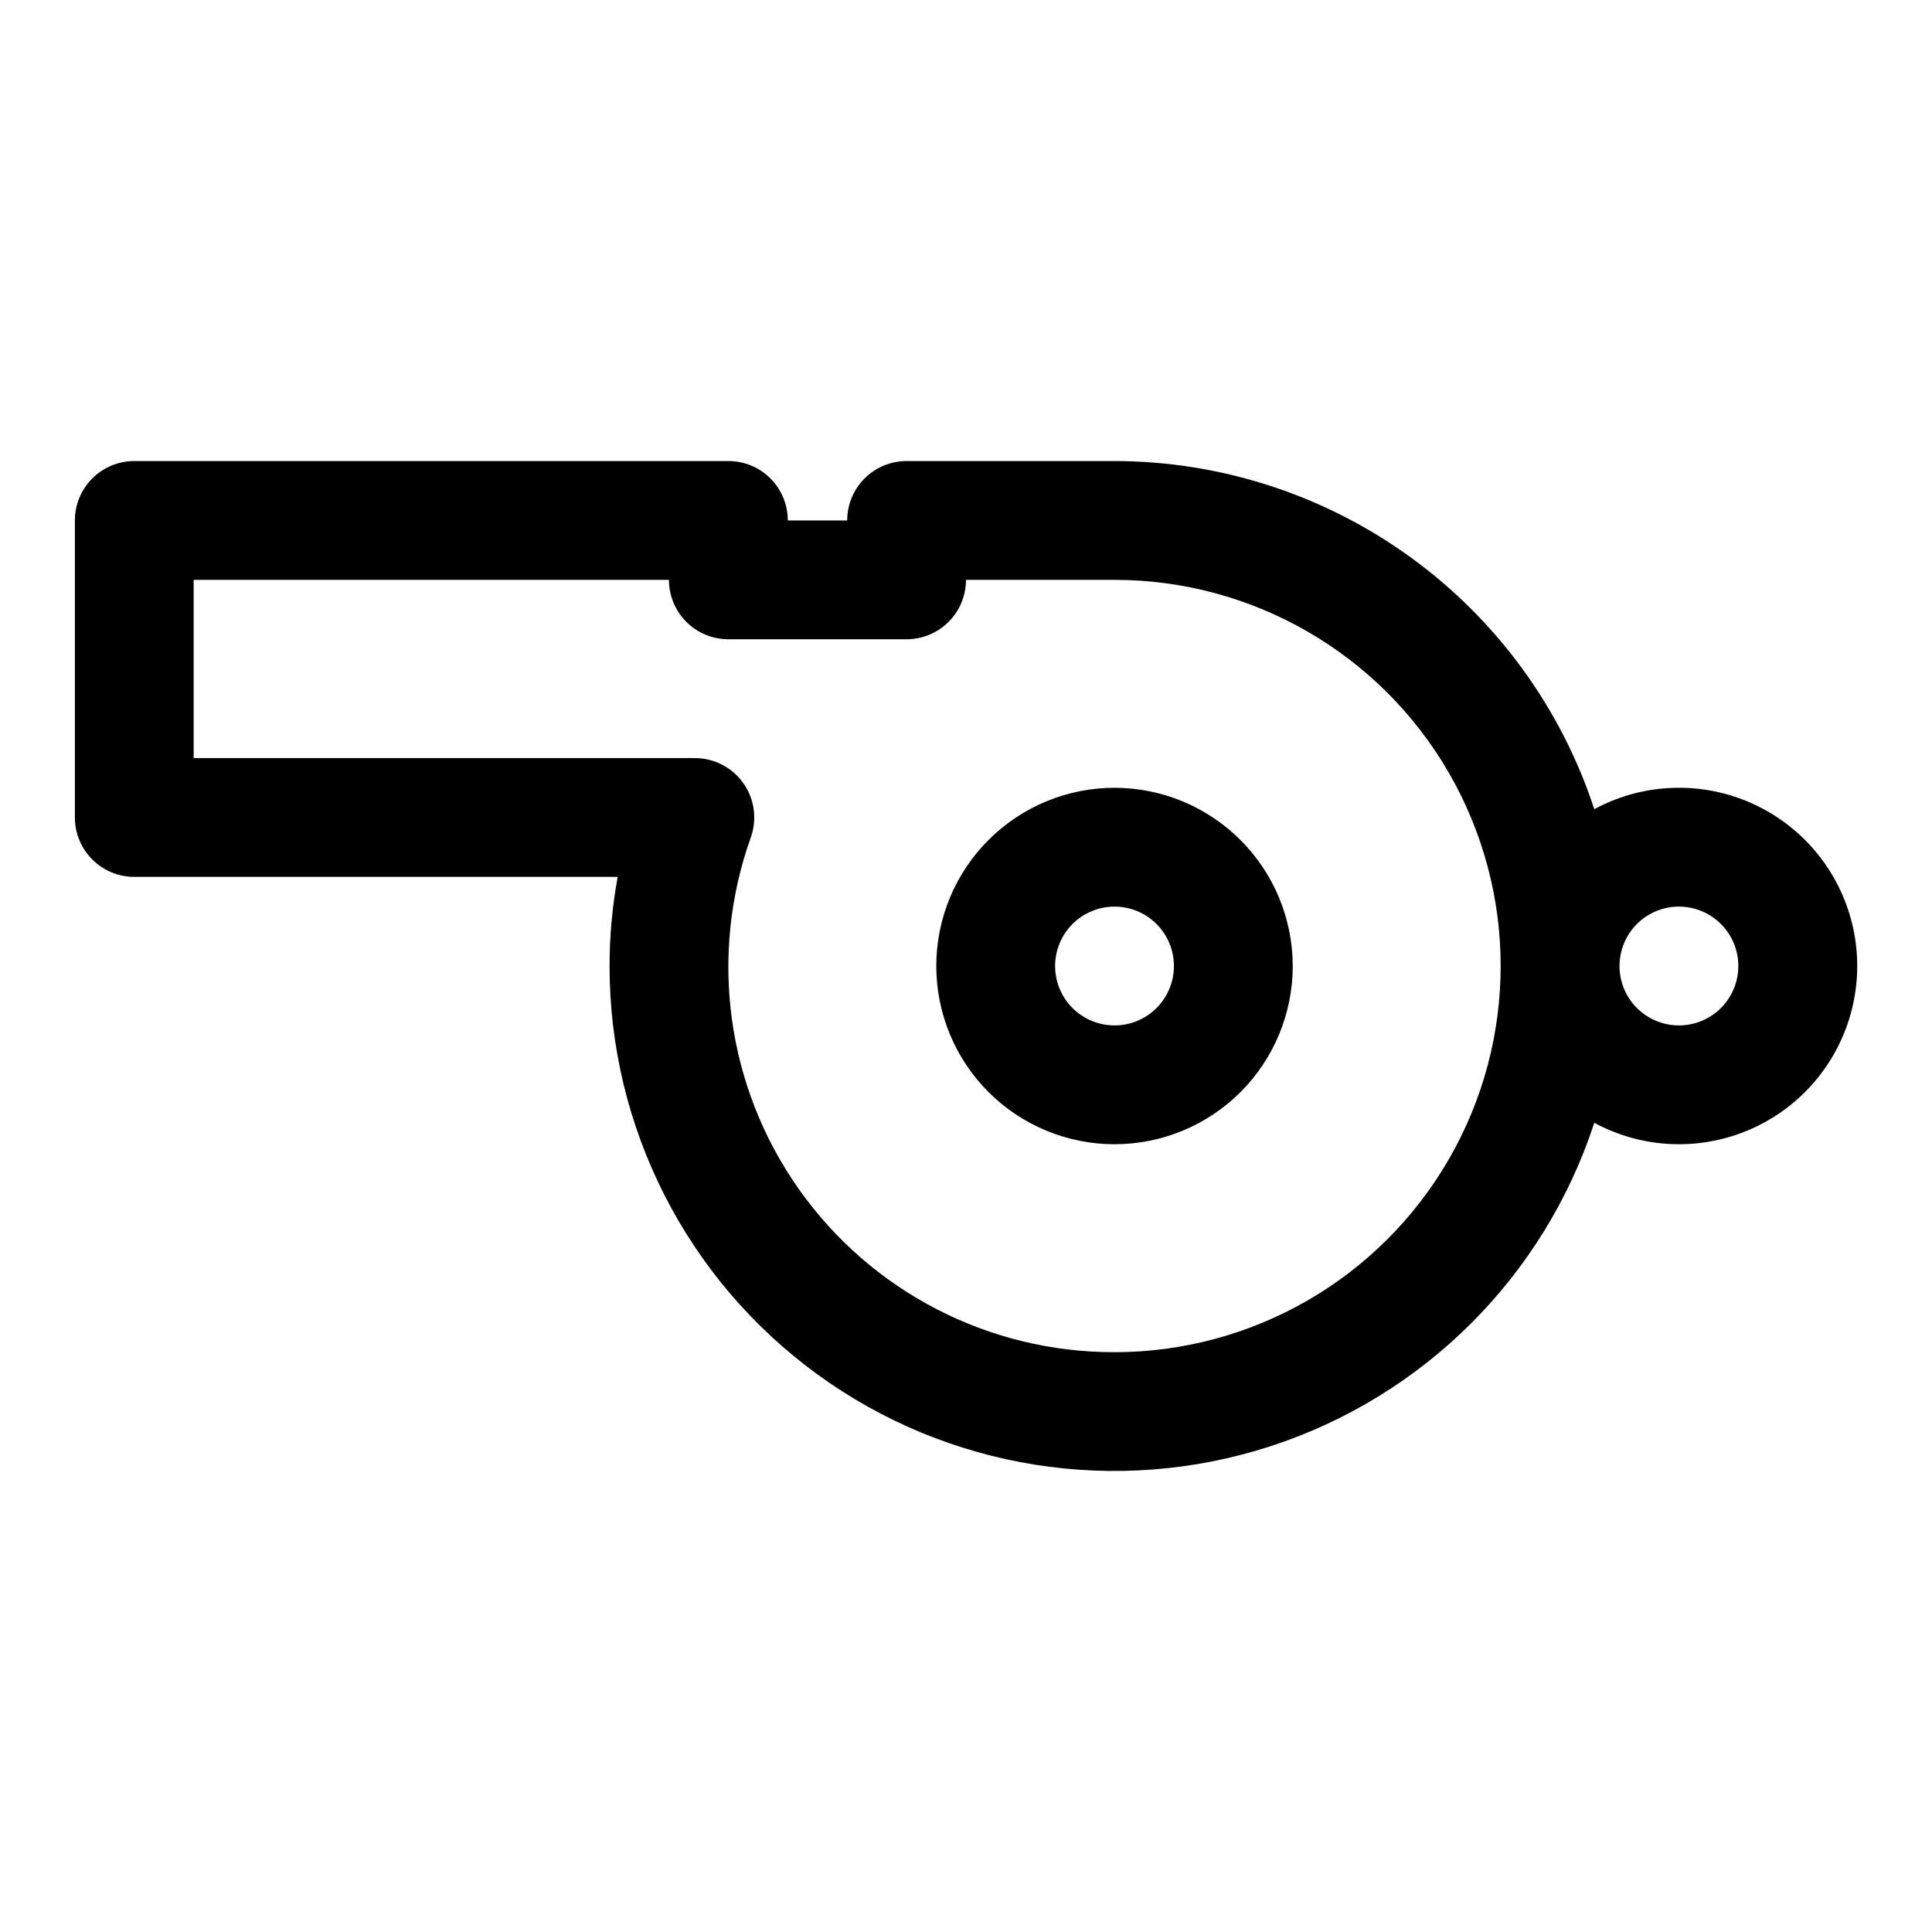 <?xml version="1.0" encoding="UTF-8"?>
<!-- Uploaded to: SVG Repo, www.svgrepo.com, Generator: SVG Repo Mixer Tools -->
<svg fill="#000000" width="800px" height="800px" version="1.1" viewBox="144 144 512 512" xmlns="http://www.w3.org/2000/svg">
 <g>
  <path d="m588.93 352.77c-7.832-0.008-15.539 1.941-22.426 5.676-8.785-26.805-25.805-50.152-48.633-66.719-22.828-16.566-50.301-25.508-78.508-25.547h-55.105c-4.176 0-8.18 1.656-11.133 4.609s-4.609 6.957-4.609 11.133h-15.746c0-4.176-1.656-8.18-4.609-11.133s-6.957-4.609-11.133-4.609h-157.44c-4.176 0-8.18 1.656-11.133 4.609s-4.613 6.957-4.613 11.133v78.719c0 4.176 1.66 8.184 4.613 11.133 2.953 2.953 6.957 4.613 11.133 4.613h128.1c-1.43 7.789-2.148 15.695-2.148 23.617-0.016 42.809 20.461 83.035 55.074 108.22 34.617 25.184 79.195 32.281 119.92 19.094s72.684-45.066 85.969-85.762c12.816 6.926 28.113 7.547 41.449 1.684 13.34-5.859 23.227-17.547 26.793-31.672 3.566-14.125 0.418-29.105-8.535-40.598-8.957-11.492-22.711-18.207-37.281-18.203zm-149.57 149.57c-33.25 0.086-64.453-16.023-83.637-43.18s-23.938-61.953-12.742-93.258c1.707-4.82 0.969-10.168-1.98-14.344-2.949-4.176-7.746-6.66-12.855-6.66h-132.82v-47.23h125.95c0 4.172 1.66 8.18 4.613 11.133 2.953 2.949 6.957 4.609 11.133 4.609h47.23c4.176 0 8.18-1.66 11.133-4.609 2.953-2.953 4.613-6.961 4.613-11.133h39.359c36.559 0 70.344 19.504 88.625 51.168 18.281 31.66 18.281 70.672 0 102.34-18.281 31.66-52.066 51.168-88.625 51.168zm149.57-86.594c-4.176 0-8.18-1.66-11.133-4.609-2.953-2.953-4.609-6.957-4.609-11.133s1.656-8.18 4.609-11.133c2.953-2.953 6.957-4.613 11.133-4.613s8.18 1.66 11.133 4.613c2.953 2.953 4.613 6.957 4.613 11.133s-1.66 8.18-4.613 11.133c-2.953 2.949-6.957 4.609-11.133 4.609z"/>
  <path d="m439.36 352.77c-12.527 0-24.543 4.977-33.398 13.836-8.859 8.855-13.836 20.871-13.836 33.398 0 12.523 4.977 24.539 13.836 33.398 8.855 8.855 20.871 13.832 33.398 13.832s24.539-4.977 33.398-13.832c8.855-8.859 13.832-20.875 13.832-33.398-0.012-12.523-4.996-24.527-13.848-33.383-8.855-8.855-20.859-13.836-33.383-13.852zm0 62.977c-4.176 0-8.18-1.66-11.133-4.609-2.953-2.953-4.613-6.957-4.613-11.133s1.66-8.18 4.613-11.133c2.953-2.953 6.957-4.613 11.133-4.613s8.18 1.66 11.133 4.613c2.953 2.953 4.609 6.957 4.609 11.133s-1.656 8.18-4.609 11.133c-2.953 2.949-6.957 4.609-11.133 4.609z"/>
 </g>
</svg>